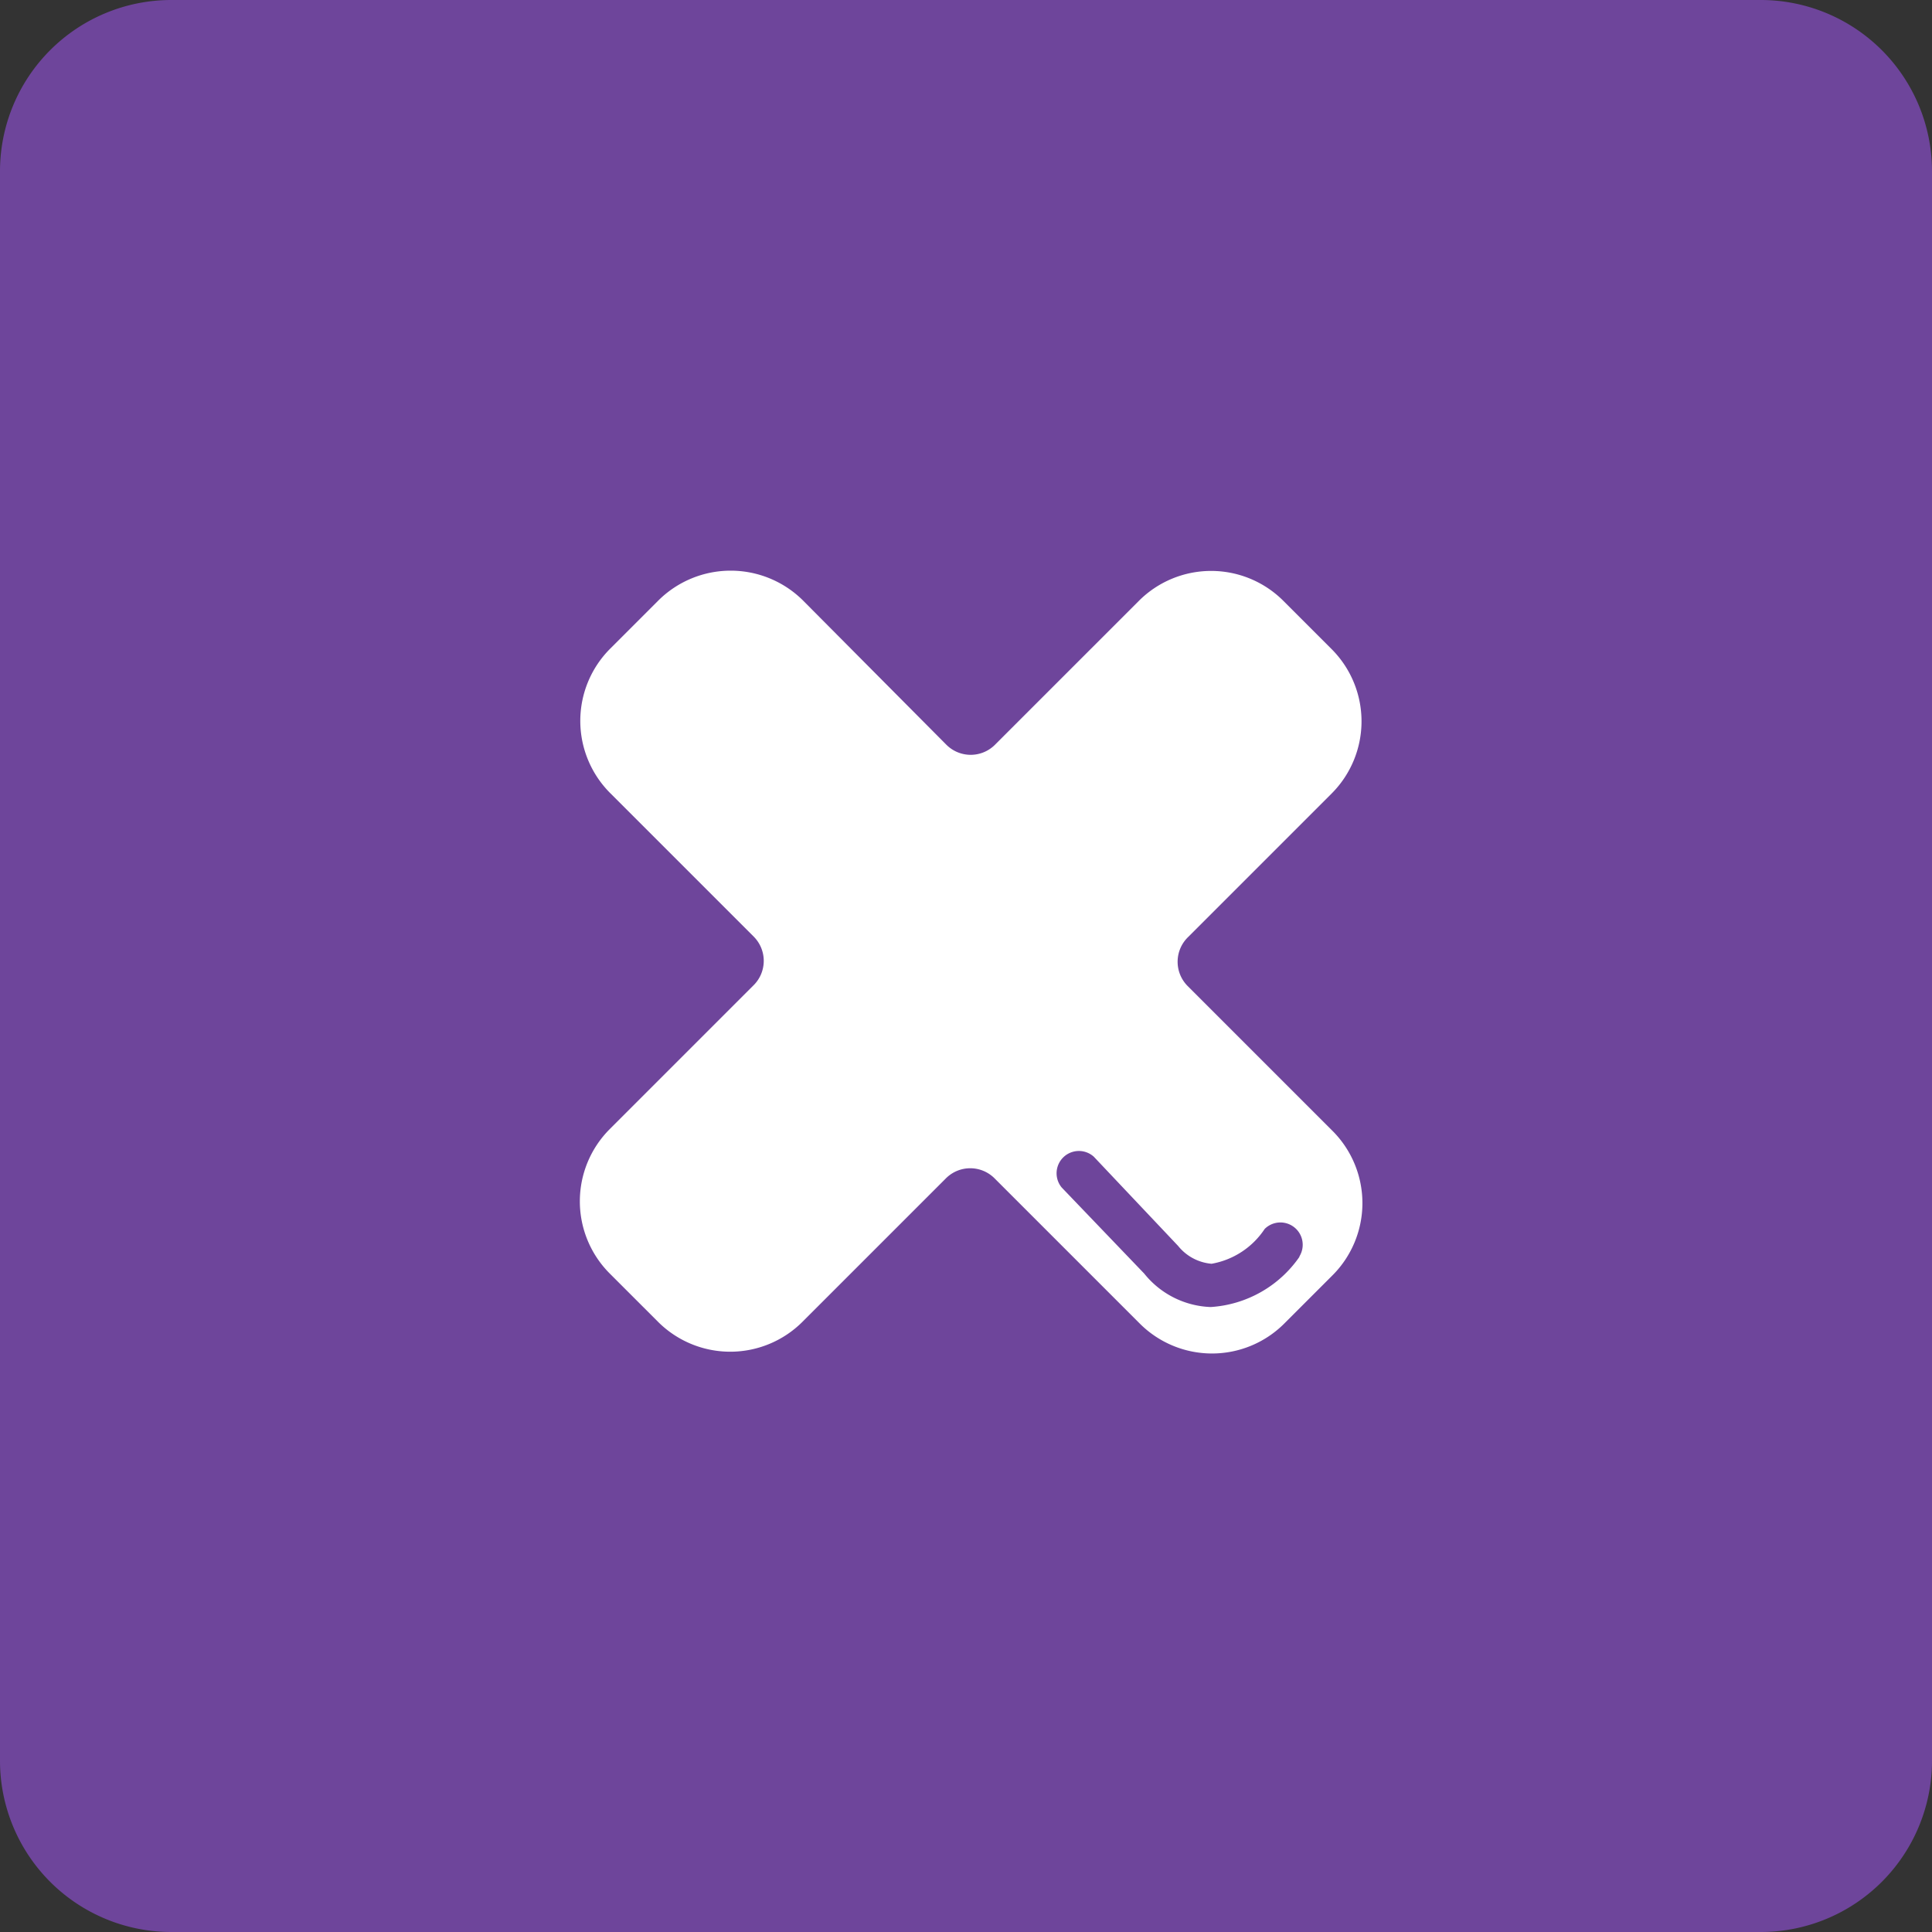 <svg id="Calque_1" data-name="Calque 1" xmlns="http://www.w3.org/2000/svg" viewBox="0 0 43.31 43.31">
  <rect x="0" y="0" width="43.31" height="43.31" fill="#333333" stroke="none"/>
  <title>Plan de travail 181</title>
  <path d="M39.48,0H3.84A3.84,3.84,0,0,0,0,3.84V39.48a3.84,3.84,0,0,0,3.84,3.83H39.48a3.84,3.84,0,0,0,3.83-3.83V3.84A3.84,3.84,0,0,0,39.48,0Z" fill="#6e459b"/>
  <path d="M29.88,25.36,26.62,22.1a.77.77,0,0,1,0-1.08l3.23-3.23a2.29,2.29,0,0,0,0-3.24l-1.08-1.08a2.29,2.29,0,0,0-3.24,0L22.3,16.7a.77.77,0,0,1-1.08,0L18,13.46a2.3,2.3,0,0,0-3.24,0l-1.08,1.08a2.29,2.29,0,0,0,0,3.24L16.9,21a.77.77,0,0,1,0,1.08l-3.23,3.23a2.29,2.29,0,0,0,0,3.24l1.08,1.08a2.29,2.29,0,0,0,3.24,0l3.22-3.22a.77.77,0,0,1,1.08,0l3.26,3.26a2.29,2.29,0,0,0,3.24,0l1.07-1.07A2.29,2.29,0,0,0,29.88,25.36Zm-.74,2.8a2.62,2.62,0,0,1-2,1.14h0a2,2,0,0,1-1.49-.75L23.8,26.62a.5.5,0,0,1,.72-.69l1.89,2a1.08,1.08,0,0,0,.75.4h0a1.8,1.8,0,0,0,1.19-.78.5.5,0,0,1,.77.63Z" fill="#fff"/>
</svg>
